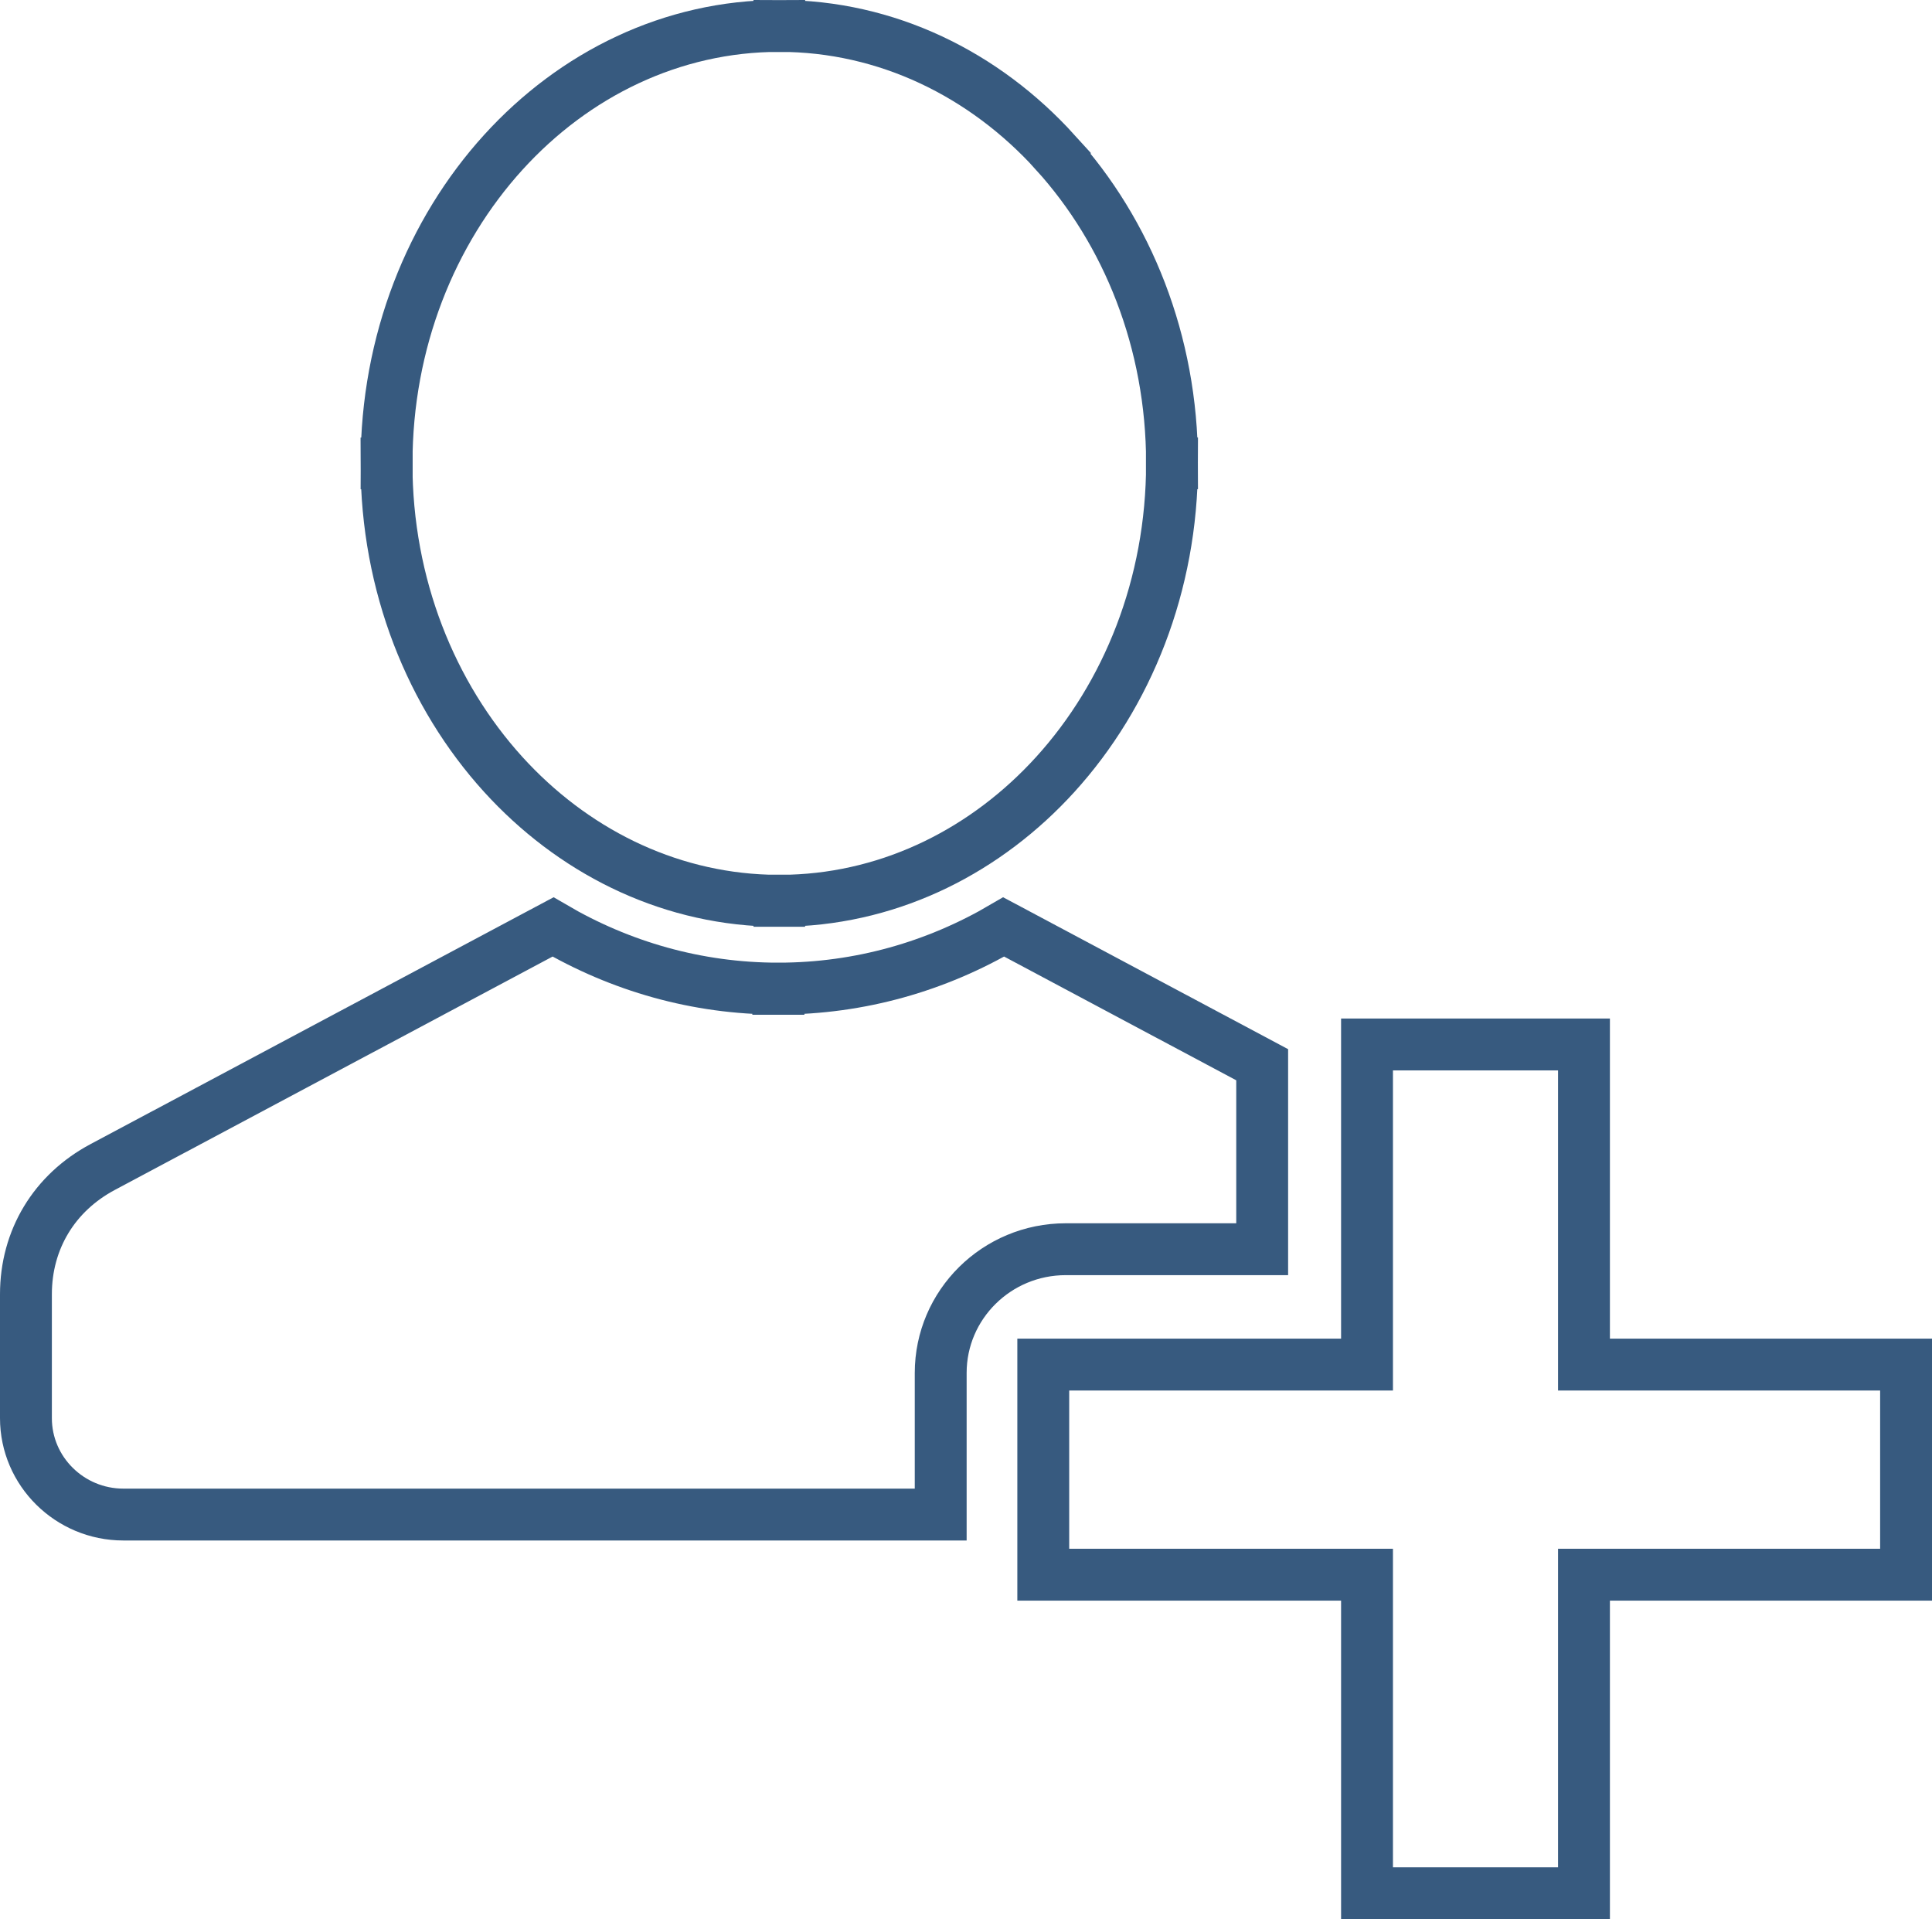 <?xml version="1.0" encoding="UTF-8"?>
<svg width="149px" height="148px" viewBox="0 0 149 148" version="1.1" xmlns="http://www.w3.org/2000/svg" xmlns:xlink="http://www.w3.org/1999/xlink">
    <!-- Generator: Sketch 49 (51002) - http://www.bohemiancoding.com/sketch -->
    <title>Add Friend Icon</title>
    <desc>Created with Sketch.</desc>
    <defs></defs>
    <g id="Page-1" stroke="none" stroke-width="1" fill="none" fill-rule="evenodd">
        <g id="Add-Friend-Icon" transform="translate(0, -1)">
            <rect id="Path" x="0" y="0" width="150" height="150"></rect>
            <path d="M7.926,90.993 L42.65,72.483 C47.826,75.52 53.74,77.238 60.022,77.238 L60.022,77.255 L60.026,77.255 L60.039,77.255 L60.039,77.238 C66.321,77.234 72.234,75.52 77.407,72.483 L97.342,83.109 L97.342,97.335 L82.194,97.335 C76.868,97.335 72.549,101.611 72.549,106.875 L72.549,117.797 L9.512,117.797 C5.375,117.797 2,114.46 2,110.364 L2,100.808 C2,96.597 4.182,92.985 7.926,90.993 Z M80.459,106.232 L80.459,122.436 L105.427,122.436 L105.427,147 L122.16,147 L122.16,122.436 L147,122.436 L147,106.232 L122.16,106.232 L122.16,81.545 L105.427,81.545 L105.427,106.232 L80.459,106.232 Z M60.108,3 L60.108,3.012 L60.103,3.012 L60.095,3.012 L60.095,3 C51.817,3 44.289,6.724 38.819,12.743 C33.258,18.861 29.812,27.343 29.812,36.73 L29.825,36.73 L29.825,36.734 L29.825,36.747 L29.808,36.747 C29.812,46.129 33.254,54.6 38.811,60.721 C44.093,66.532 51.292,70.203 59.233,70.452 C59.483,70.464 59.724,70.469 59.974,70.469 L59.987,70.469 L59.999,70.469 L60.012,70.469 L60.024,70.469 L60.037,70.469 L60.053,70.469 L60.066,70.469 L60.078,70.469 L60.091,70.469 L60.091,70.452 L60.095,70.452 L60.112,70.452 L60.112,70.469 L60.12,70.469 L60.133,70.469 L60.145,70.469 L60.158,70.469 L60.17,70.469 L60.187,70.469 L60.199,70.469 L60.212,70.469 L60.224,70.469 C60.47,70.464 60.72,70.464 60.962,70.452 C68.906,70.203 76.105,66.532 81.383,60.726 C86.945,54.604 90.386,46.125 90.39,36.738 L90.378,36.738 L90.378,36.734 L90.378,36.722 L90.39,36.722 C90.39,27.351 86.941,18.873 81.375,12.747 L81.379,12.743 C75.918,6.724 68.39,3 60.108,3 Z" id="Shape" stroke="#375A7F" stroke-width="4"></path>
        </g>
    </g>
</svg>
